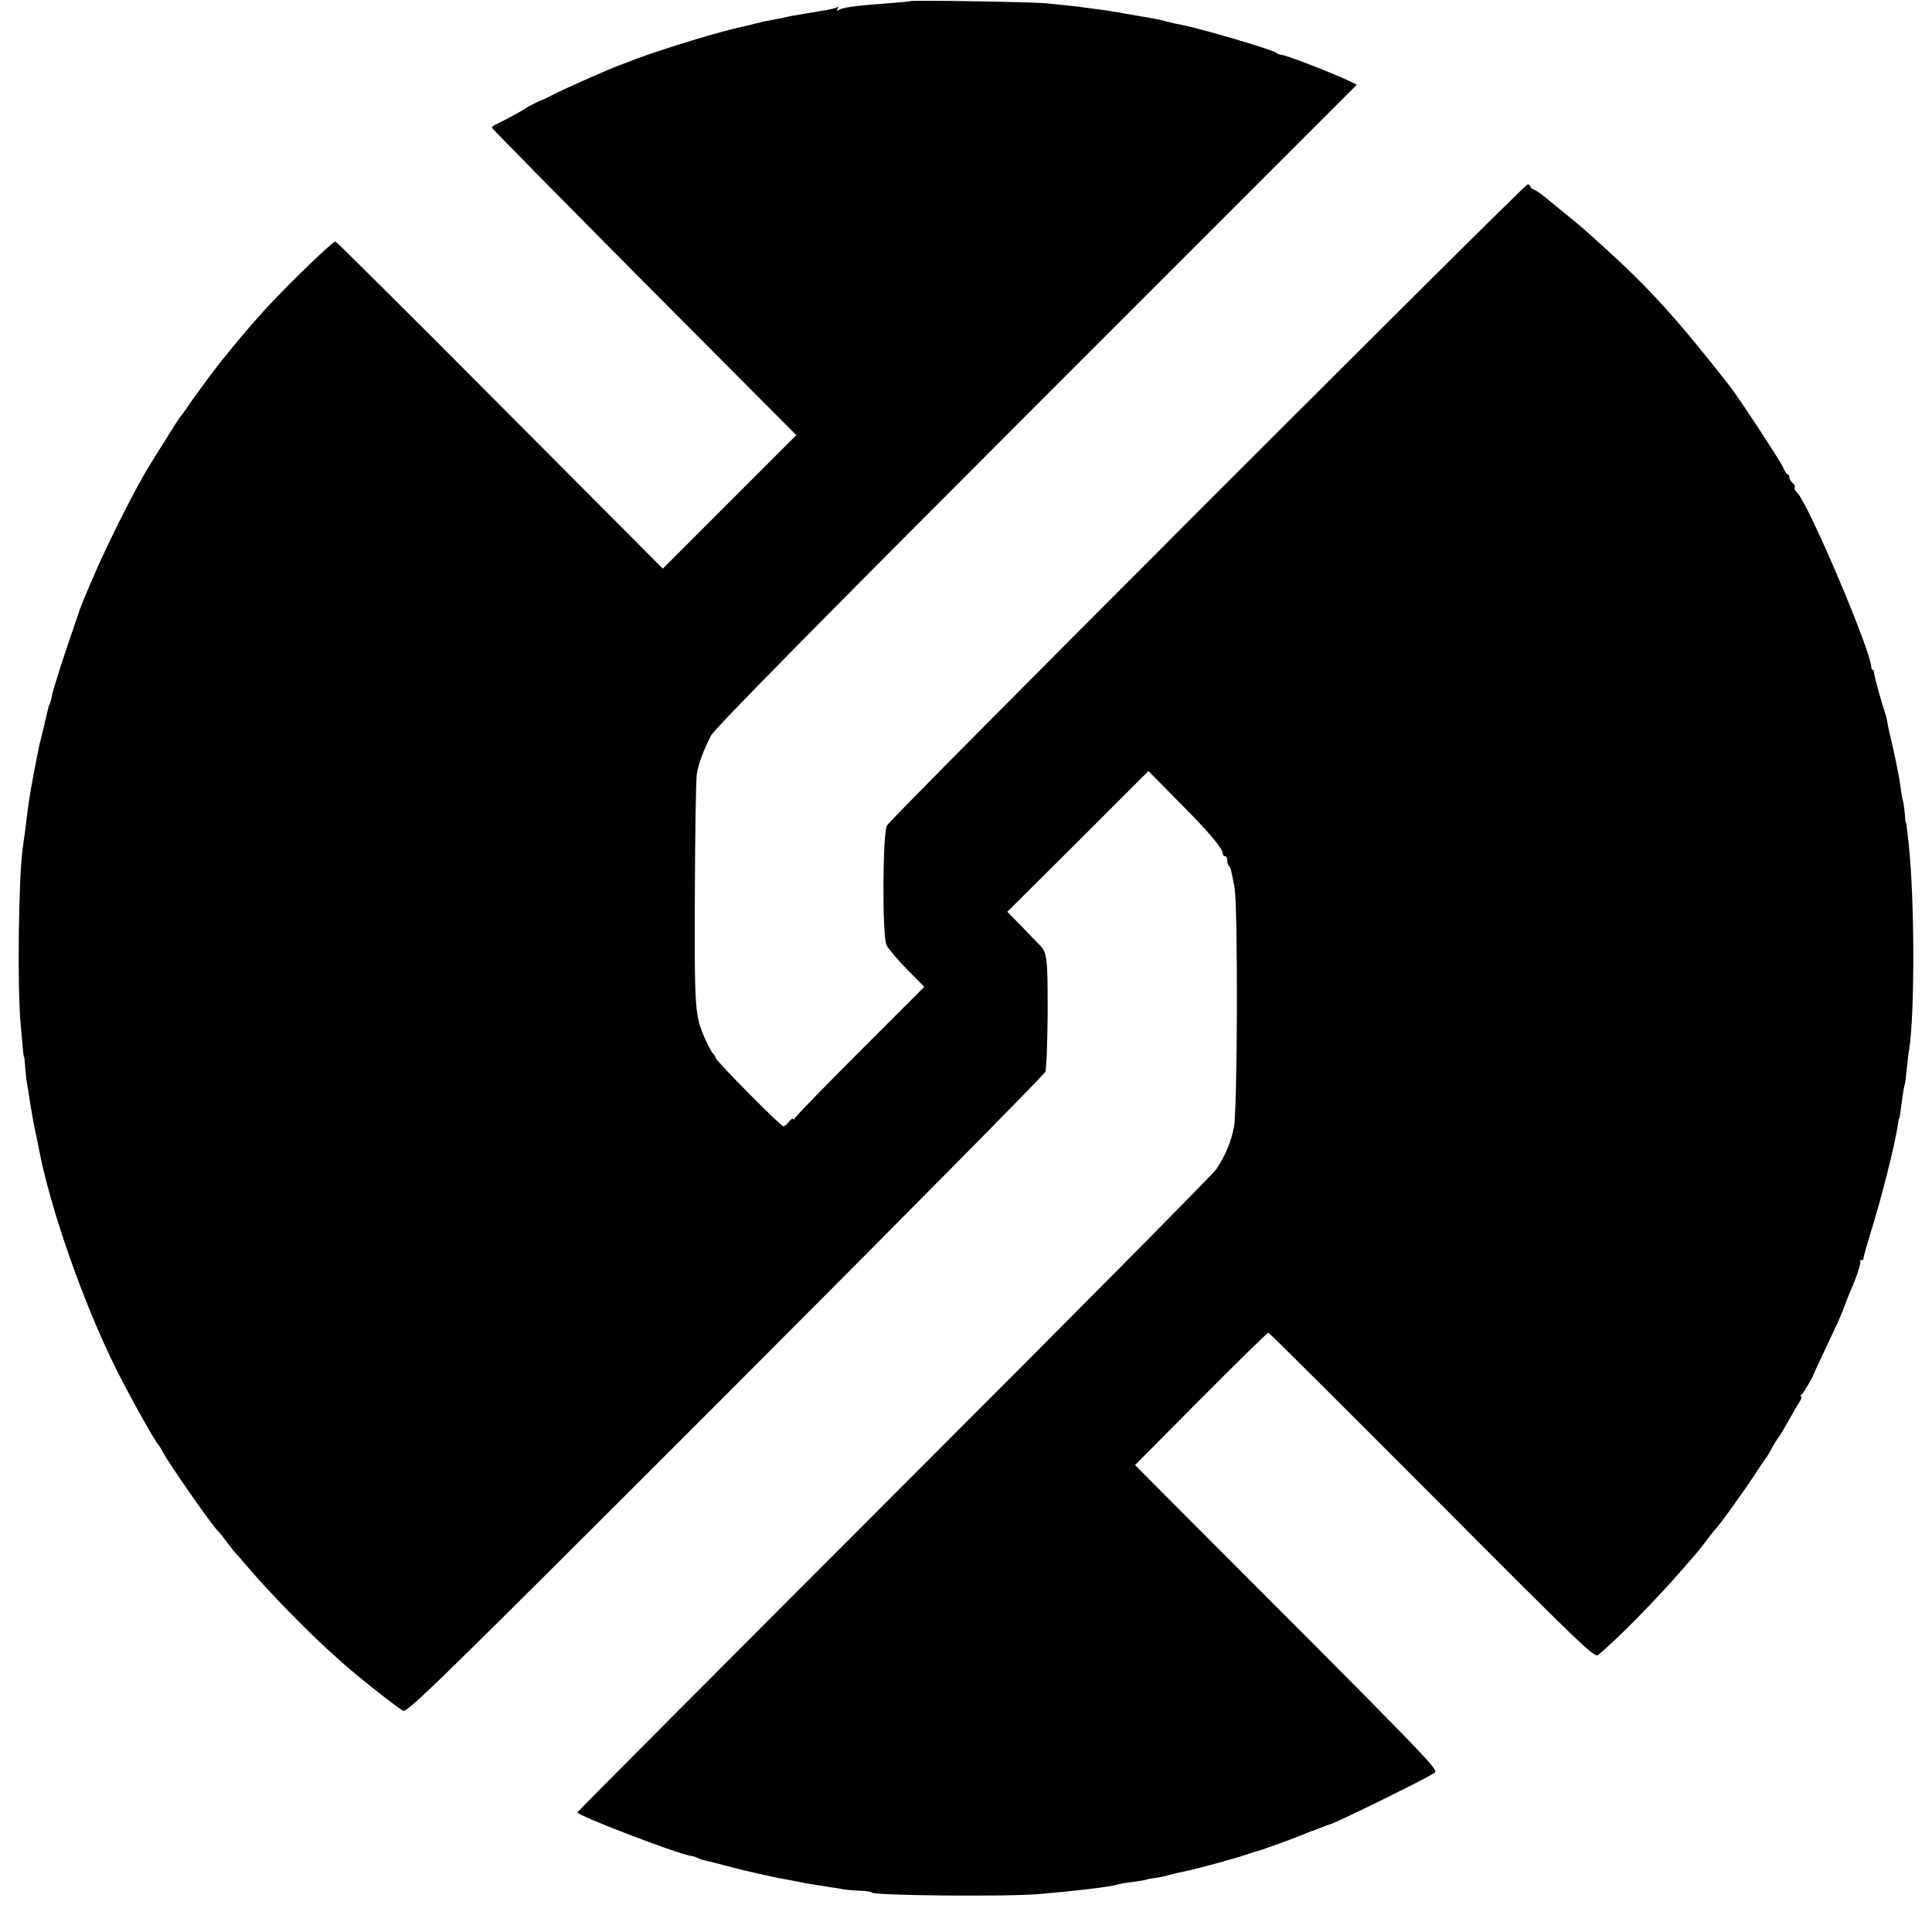 <?xml version="1.0" standalone="no"?>
<!DOCTYPE svg PUBLIC "-//W3C//DTD SVG 20010904//EN"
 "http://www.w3.org/TR/2001/REC-SVG-20010904/DTD/svg10.dtd">
<svg version="1.0" xmlns="http://www.w3.org/2000/svg"
 width="880pt" height="880pt" viewBox="0 0 880 880"
 preserveAspectRatio="xMidYMid meet">
<g transform="translate(0,880) scale(0.1,-0.1)"
fill="#000000" stroke="none">
<path d="M4148 8795 c-2 -1 -43 -6 -93 -9 -169 -13 -217 -20 -236 -32 -8 -5
-9 -3 -4 6 5 8 4 11 -2 7 -6 -4 -28 -9 -48 -13 -21 -3 -45 -7 -54 -9 -9 -1
-36 -6 -61 -10 -25 -4 -54 -9 -65 -12 -27 -6 -55 -11 -85 -17 -14 -2 -54 -12
-90 -21 -36 -8 -72 -17 -80 -19 -114 -28 -383 -112 -465 -147 -16 -6 -34 -13
-40 -15 -20 -5 -261 -111 -305 -135 -25 -12 -47 -24 -50 -24 -10 -3 -65 -30
-70 -35 -6 -6 -102 -58 -137 -75 -13 -5 -23 -13 -23 -16 0 -4 312 -320 693
-704 l694 -697 -304 -304 -304 -304 -742 745 c-408 410 -745 745 -749 745 -13
0 -197 -177 -308 -296 -50 -54 -131 -148 -170 -197 -8 -11 -20 -24 -25 -31
-19 -20 -131 -170 -165 -221 -19 -27 -36 -52 -40 -55 -3 -3 -32 -48 -64 -100
-33 -52 -66 -106 -75 -120 -56 -89 -187 -348 -246 -485 -60 -139 -67 -158 -71
-170 -2 -5 -30 -89 -63 -185 -32 -96 -61 -189 -64 -207 -3 -17 -8 -36 -11 -41
-3 -4 -7 -19 -10 -33 -3 -13 -12 -53 -21 -89 -9 -36 -19 -76 -21 -90 -3 -14
-7 -34 -9 -45 -15 -74 -33 -177 -39 -225 -2 -19 -7 -60 -11 -90 -4 -30 -9 -66
-11 -80 -19 -125 -26 -629 -10 -805 10 -116 13 -150 16 -150 1 0 3 -22 5 -50
2 -27 6 -61 9 -75 2 -14 10 -59 16 -100 12 -73 14 -84 25 -132 3 -13 7 -35 10
-50 51 -276 205 -716 357 -1020 61 -121 177 -329 189 -338 3 -3 13 -19 22 -36
26 -50 226 -337 251 -359 6 -5 24 -28 40 -50 17 -22 32 -42 35 -45 4 -3 33
-36 66 -75 90 -106 262 -282 366 -376 15 -13 42 -38 60 -54 63 -57 254 -208
275 -217 20 -9 156 124 1469 1437 796 797 1451 1459 1456 1473 6 14 10 136 11
272 0 253 -2 273 -41 310 -9 9 -44 46 -79 82 l-64 65 322 320 321 321 140
-142 c133 -133 199 -211 199 -235 0 -6 5 -11 10 -11 6 0 10 -8 10 -18 0 -10 3
-22 7 -26 9 -8 10 -15 26 -98 16 -89 14 -1013 -3 -1095 -15 -71 -41 -131 -81
-190 -18 -25 -679 -693 -1471 -1484 -791 -792 -1438 -1441 -1438 -1444 0 -15
450 -187 515 -198 11 -1 25 -6 31 -9 6 -4 21 -9 35 -12 13 -3 58 -14 99 -25
41 -11 86 -22 100 -25 14 -3 43 -10 65 -15 22 -5 56 -12 75 -16 46 -8 70 -13
95 -18 18 -4 50 -9 138 -23 15 -2 40 -6 56 -9 16 -3 52 -6 80 -7 28 -1 51 -5
51 -8 0 -14 619 -20 765 -7 174 15 325 33 354 43 8 3 33 7 55 10 44 5 81 12
81 14 0 1 16 3 35 6 19 2 50 9 70 15 19 5 49 12 65 15 41 7 256 66 295 81 8 3
20 7 25 8 26 6 165 56 208 74 26 11 49 20 52 21 3 0 21 7 41 15 20 8 38 15 40
15 16 0 447 212 478 235 20 15 4 32 -1277 1314 l-87 88 299 301 c165 166 304
302 308 302 4 0 339 -334 745 -741 666 -669 740 -740 756 -728 76 60 269 256
387 393 28 32 57 66 65 75 8 9 28 35 44 56 17 22 32 42 35 45 20 18 135 178
198 275 18 28 36 55 41 60 4 6 11 17 15 25 13 25 32 57 44 71 5 8 25 41 43 74
18 33 40 70 48 82 8 13 10 23 6 23 -5 0 -4 4 2 8 9 6 54 84 59 102 1 3 23 50
49 105 63 134 72 152 91 205 9 25 21 54 26 65 27 62 47 124 42 129 -4 3 -1 6
5 6 7 0 11 3 10 8 -1 4 13 53 30 109 52 165 115 416 127 503 2 14 4 25 5 25 2
0 5 19 15 95 4 30 9 58 11 61 2 3 6 34 9 70 4 35 8 75 11 89 26 166 25 682 -2
935 -10 88 -11 100 -14 100 -1 0 -3 18 -4 40 -2 22 -5 49 -9 60 -3 11 -8 40
-11 65 -3 25 -9 56 -12 70 -3 14 -7 36 -10 50 -3 14 -12 54 -20 90 -9 36 -17
74 -18 85 -2 11 -6 27 -9 35 -13 37 -49 165 -50 181 -1 11 -4 19 -7 19 -4 0
-7 6 -7 13 -2 75 -285 741 -337 793 -9 9 -14 19 -11 24 3 4 -2 13 -10 20 -8 7
-15 19 -15 26 0 8 -3 14 -8 14 -4 0 -14 15 -21 33 -13 29 -206 323 -245 372
-235 300 -364 443 -570 629 -43 39 -84 76 -90 81 -12 11 -114 95 -131 108 -5
4 -26 21 -45 37 -19 16 -43 32 -52 36 -10 3 -18 10 -18 15 0 5 -5 9 -12 9 -15
0 -2901 -2887 -2918 -2920 -20 -38 -22 -503 -2 -545 8 -16 50 -66 93 -110 l79
-80 -295 -295 c-162 -162 -295 -299 -295 -304 0 -5 -3 -6 -7 -3 -3 4 -12 -2
-20 -13 -8 -11 -19 -20 -25 -20 -12 0 -308 299 -308 311 0 4 -6 14 -13 21 -6
7 -22 36 -34 63 -48 108 -50 128 -48 665 1 278 5 523 9 545 7 46 31 109 65
175 16 31 461 483 1482 1505 l1459 1459 -32 16 c-80 38 -292 120 -310 120 -8
0 -18 4 -24 9 -15 14 -337 109 -433 128 -27 5 -31 6 -71 16 -24 7 -65 15 -105
21 -11 2 -47 8 -80 14 -33 6 -80 14 -105 17 -25 3 -58 8 -75 10 -30 5 -82 10
-180 20 -56 6 -611 15 -617 10z"/>
</g>
</svg>
